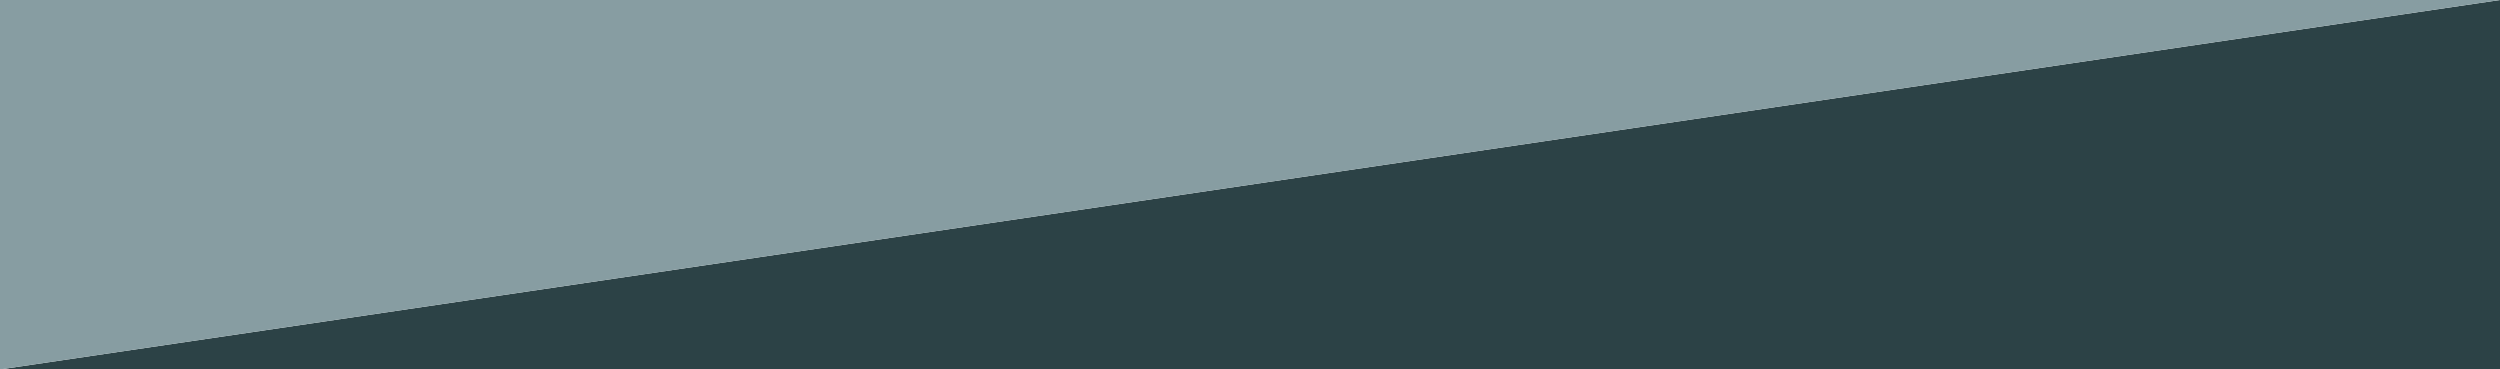 <svg id="section_line-blue-green" xmlns="http://www.w3.org/2000/svg" width="1367" height="202" viewBox="0 0 1367 202">
  <defs>
    <style>
      .cls-1 {
        fill: #2c4246;
      }

      .cls-1, .cls-2 {
        fill-rule: evenodd;
      }

      .cls-2 {
        fill: #879da2;
      }
    </style>
  </defs>
  <path id="green" class="cls-1" d="M1367,5199L0,5401H1367V5199Z" transform="translate(0 -5199)"/>
  <path id="blue" class="cls-2" d="M0,5401l1367-202H0v202Z" transform="translate(0 -5199)"/>
</svg>
